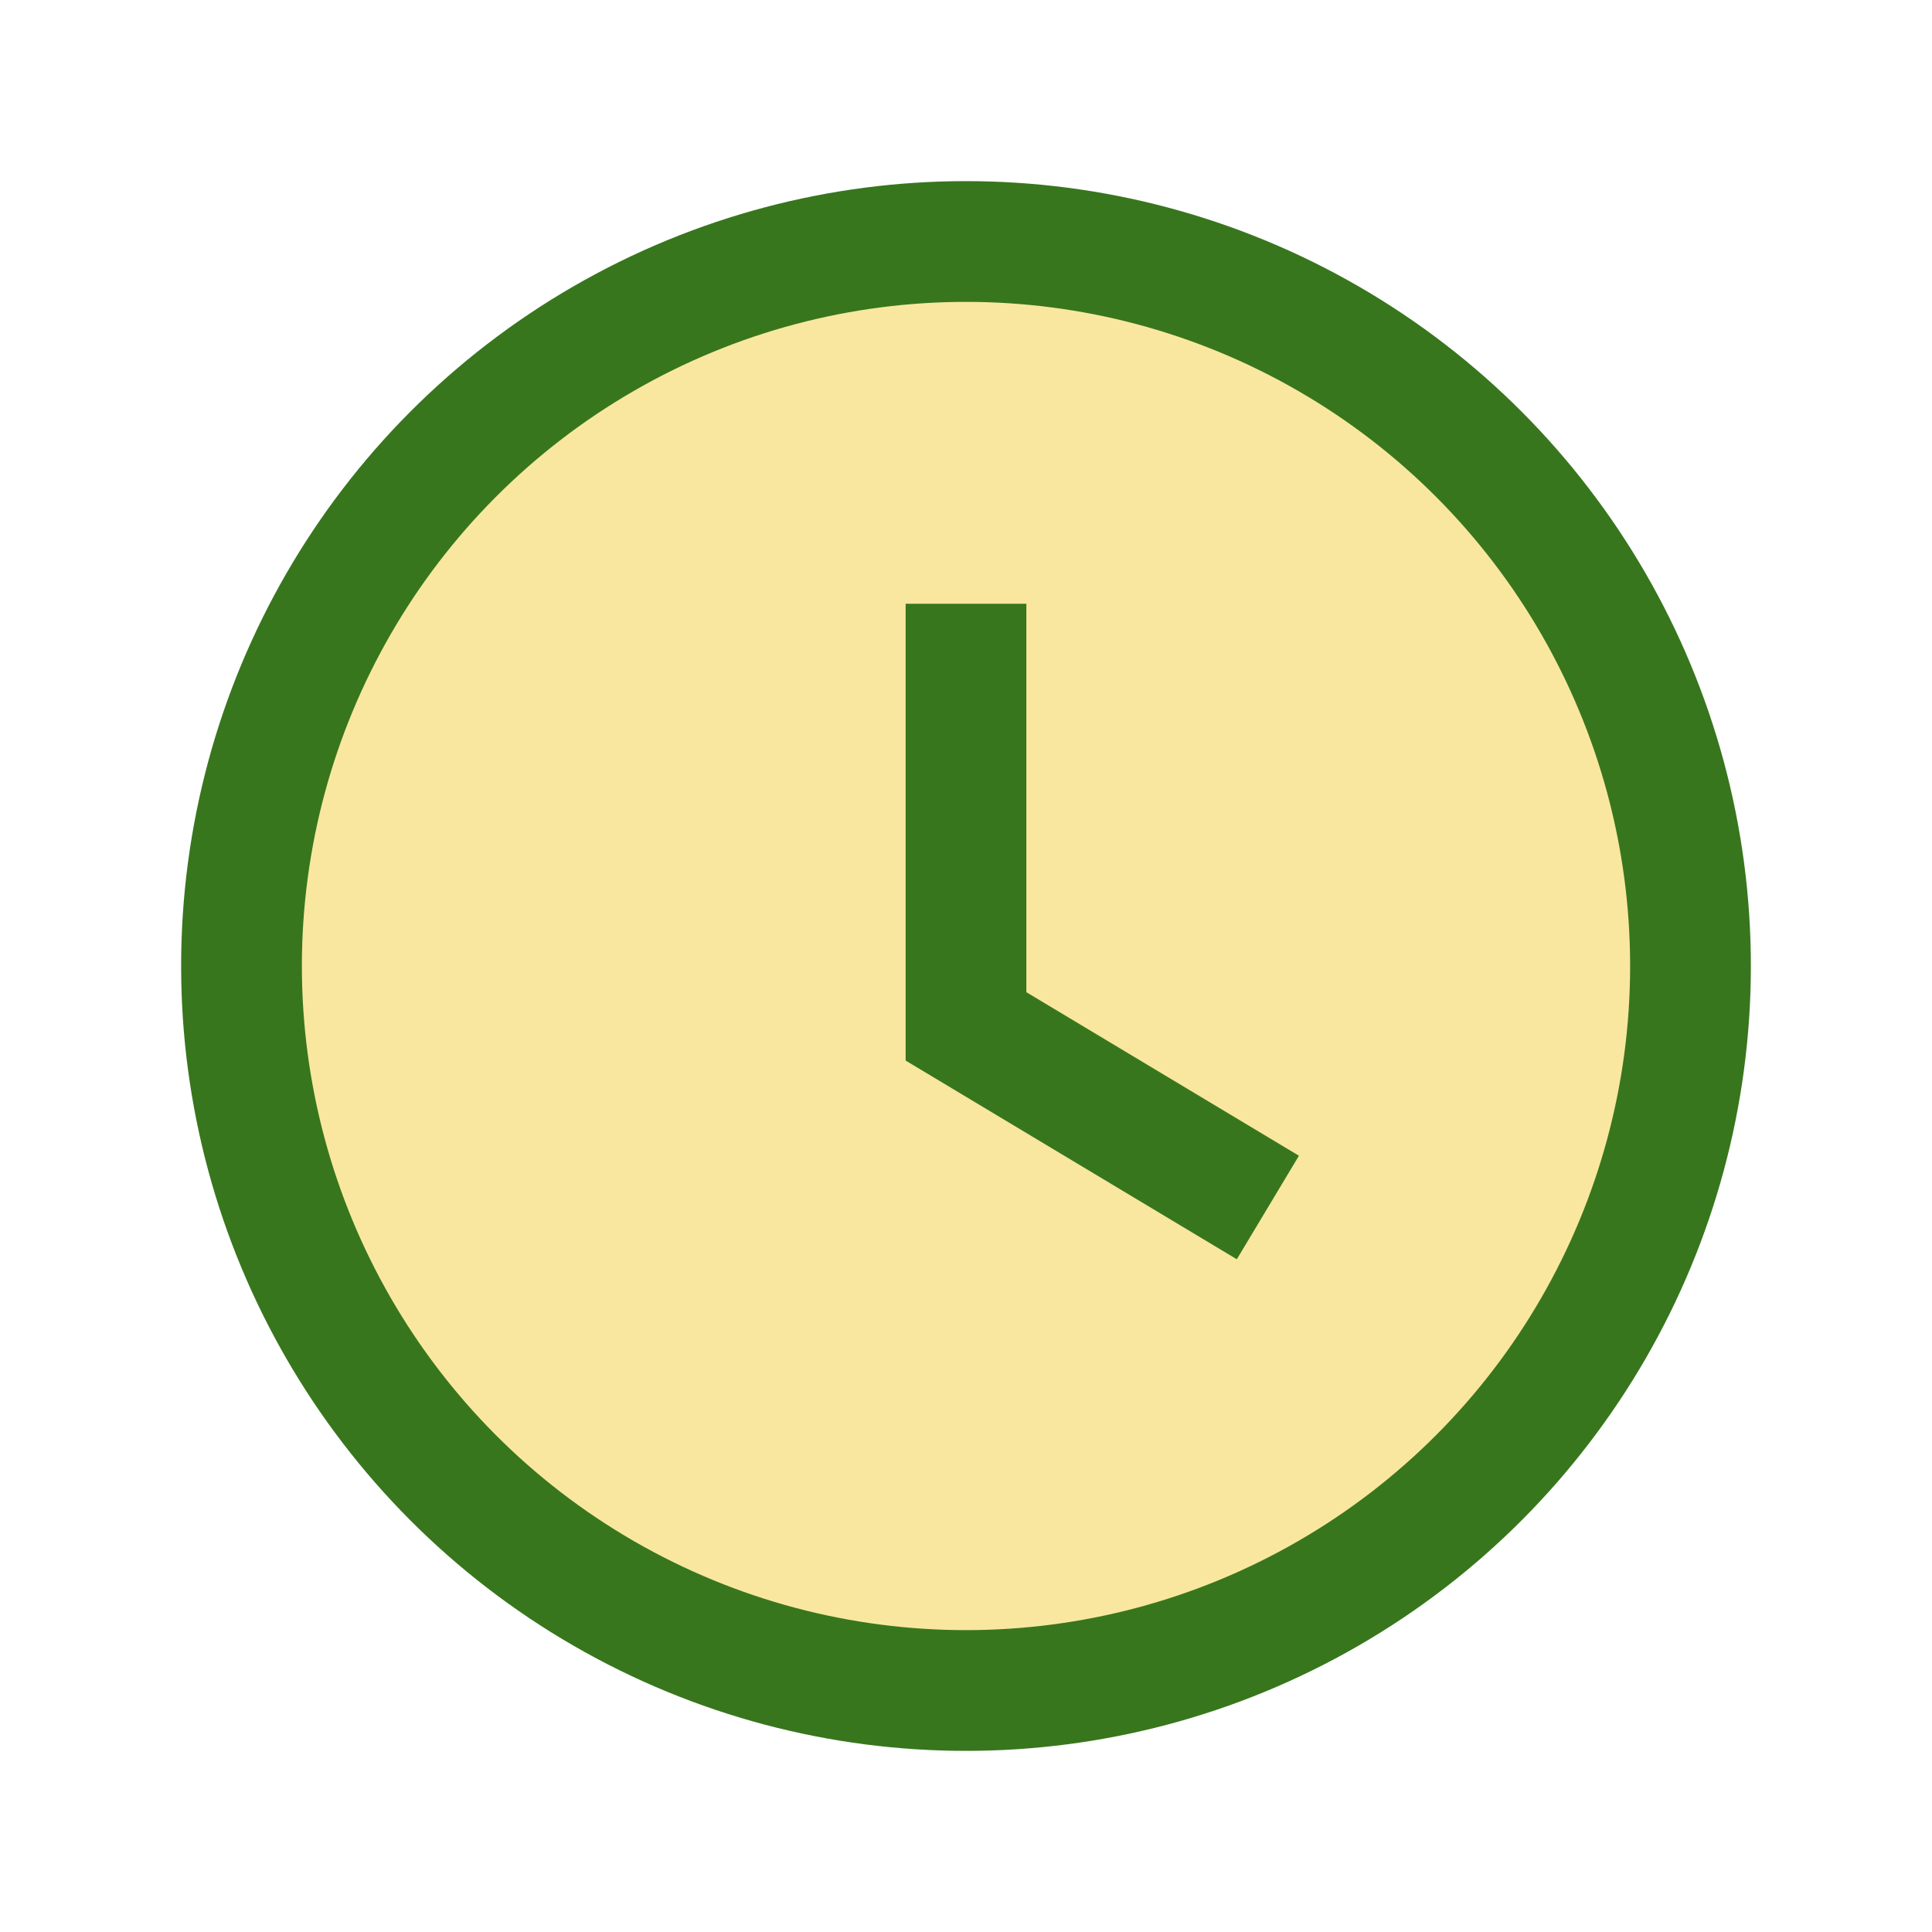 <?xml version="1.0" encoding="UTF-8"?>
<svg xmlns="http://www.w3.org/2000/svg" width="32" height="32" viewBox="0 0 32 32"><circle cx="16" cy="16" r="12" fill="#f9e79f" stroke="#38761d" stroke-width="2"/><path fill="none" stroke="#38761d" stroke-width="2" d="M16 10v7l5 3"/></svg>